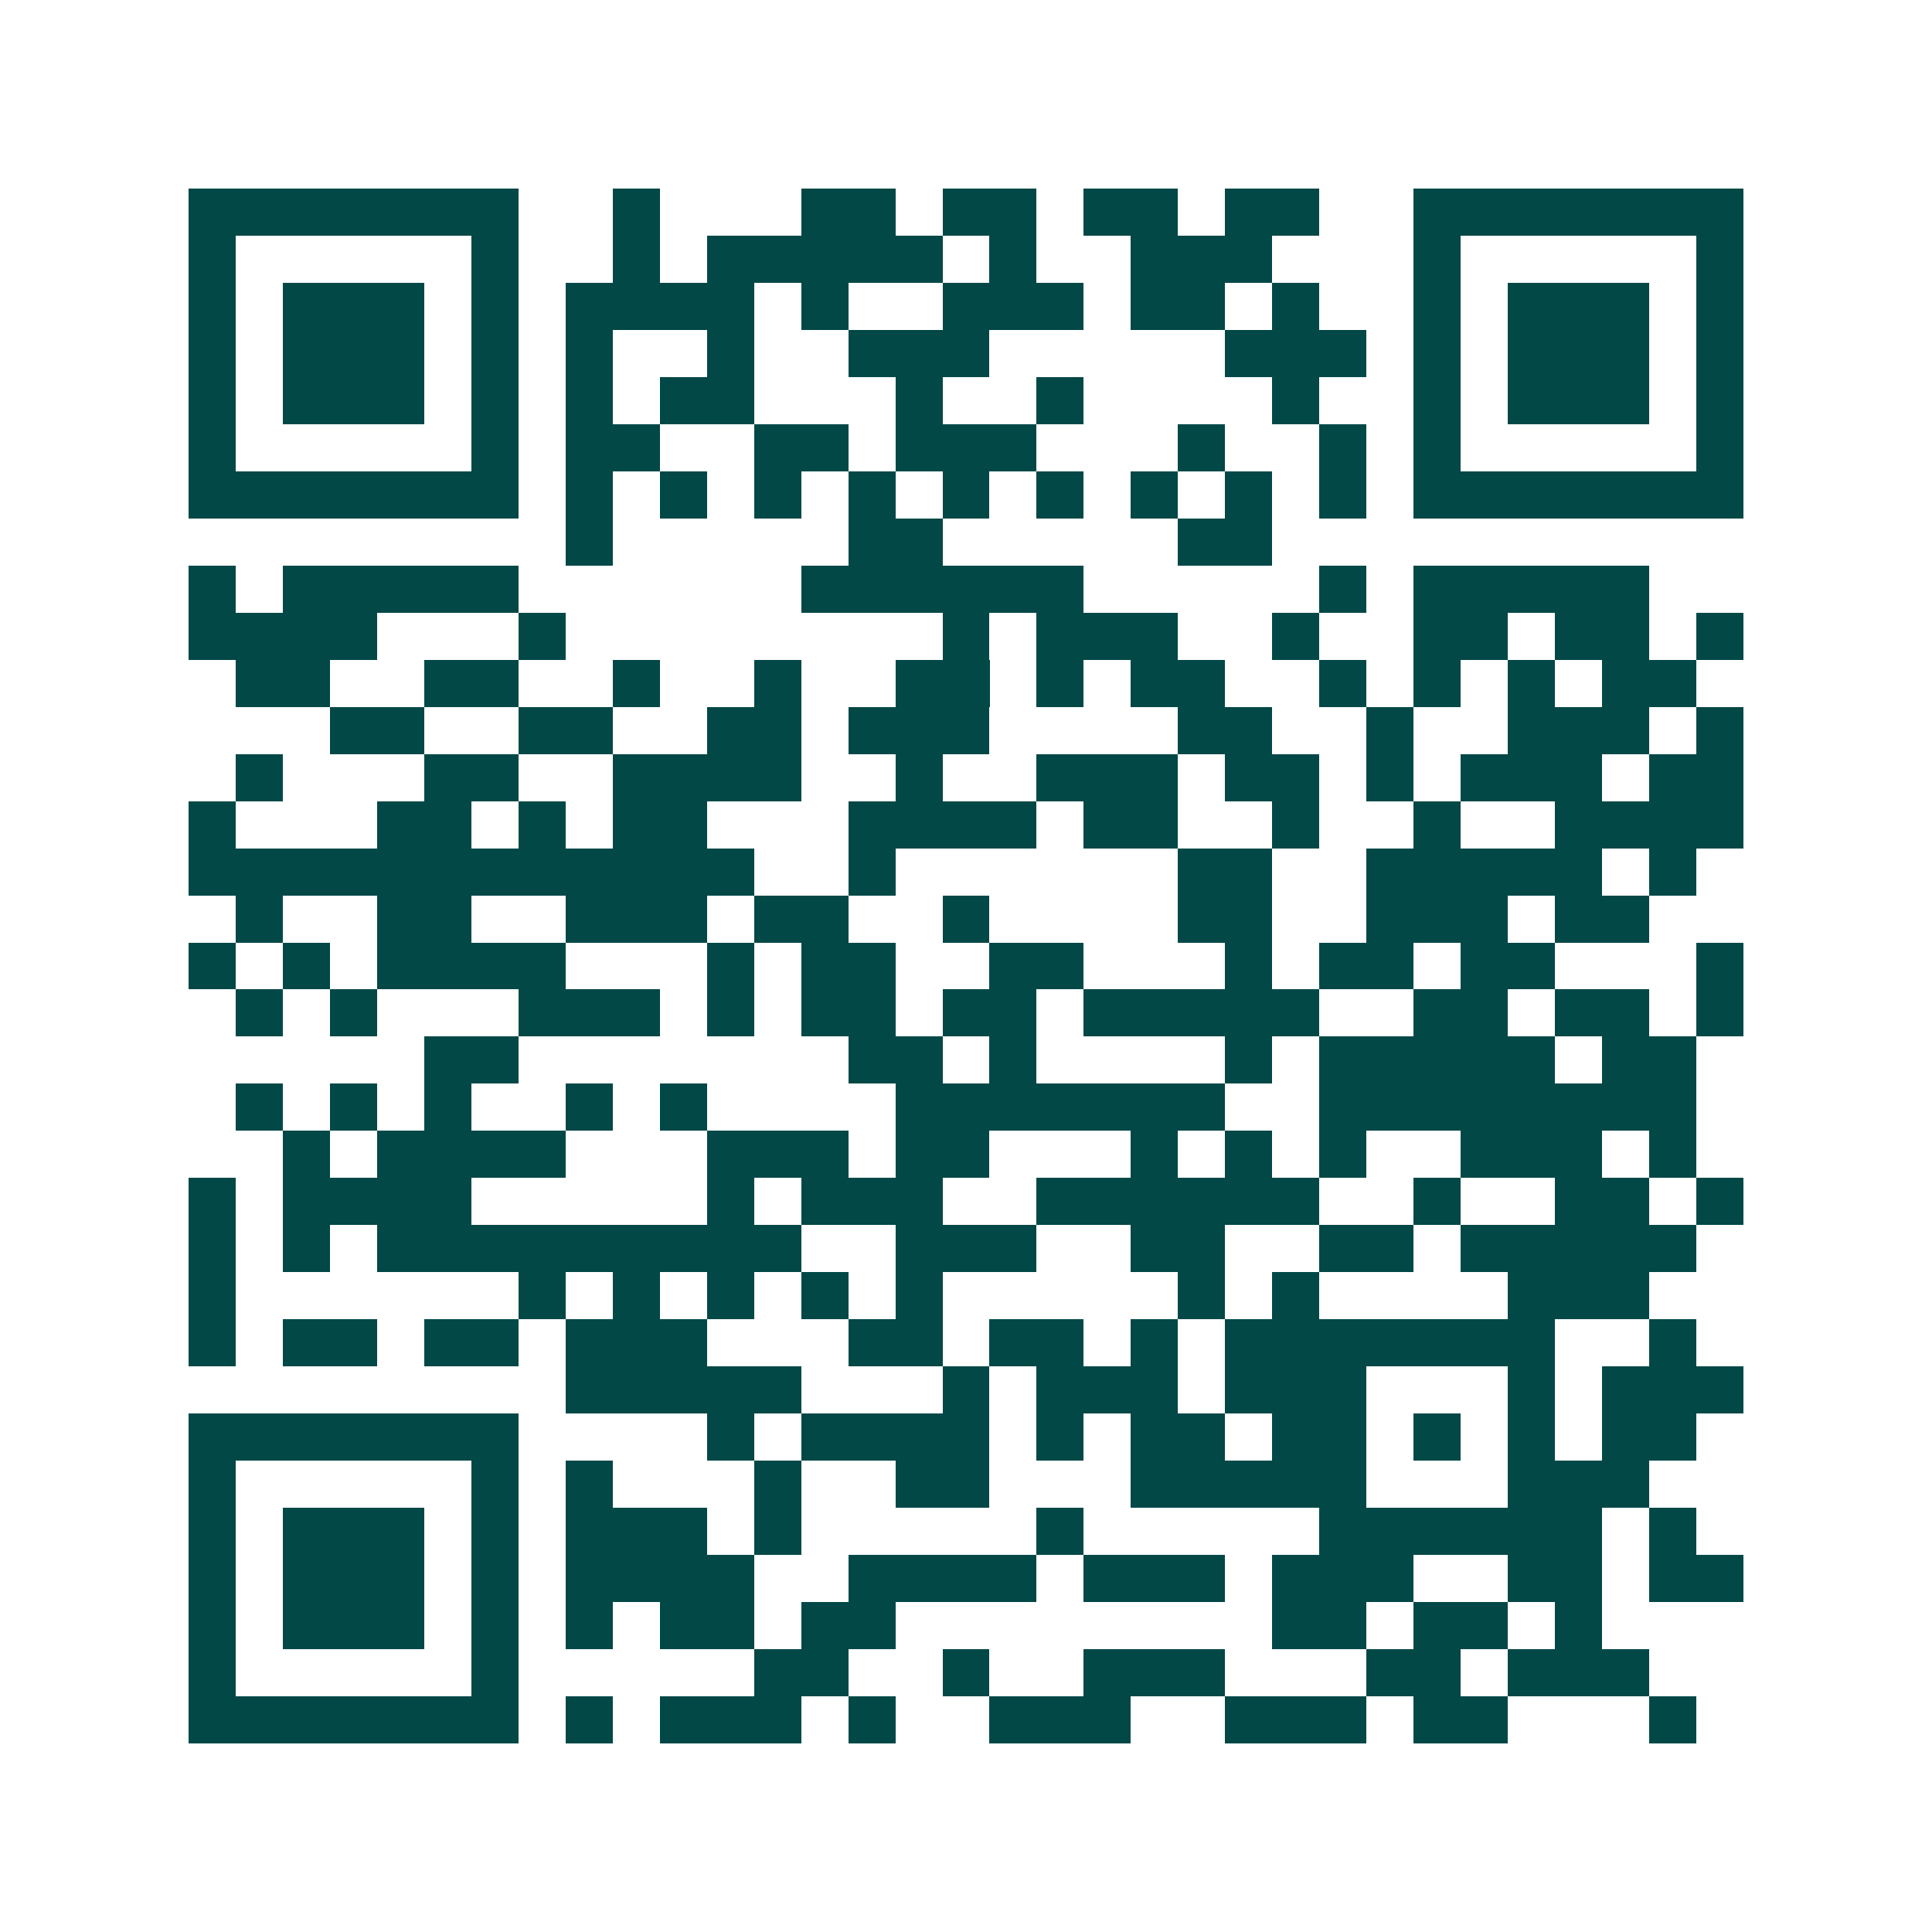 <svg xmlns="http://www.w3.org/2000/svg" width="200" height="200" viewBox="0 0 41 41" shape-rendering="crispEdges"><path fill="#ffffff" d="M0 0h41v41H0z"/><path stroke="#014847" d="M4 4.5h7m2 0h1m3 0h2m1 0h2m1 0h2m1 0h2m2 0h7M4 5.5h1m5 0h1m2 0h1m1 0h5m1 0h1m2 0h3m3 0h1m5 0h1M4 6.5h1m1 0h3m1 0h1m1 0h4m1 0h1m2 0h3m1 0h2m1 0h1m2 0h1m1 0h3m1 0h1M4 7.5h1m1 0h3m1 0h1m1 0h1m2 0h1m2 0h3m5 0h3m1 0h1m1 0h3m1 0h1M4 8.5h1m1 0h3m1 0h1m1 0h1m1 0h2m3 0h1m2 0h1m4 0h1m2 0h1m1 0h3m1 0h1M4 9.5h1m5 0h1m1 0h2m2 0h2m1 0h3m3 0h1m2 0h1m1 0h1m5 0h1M4 10.5h7m1 0h1m1 0h1m1 0h1m1 0h1m1 0h1m1 0h1m1 0h1m1 0h1m1 0h1m1 0h7M12 11.5h1m5 0h2m5 0h2M4 12.5h1m1 0h5m6 0h6m5 0h1m1 0h5M4 13.5h4m3 0h1m8 0h1m1 0h3m2 0h1m2 0h2m1 0h2m1 0h1M5 14.5h2m2 0h2m2 0h1m2 0h1m2 0h2m1 0h1m1 0h2m2 0h1m1 0h1m1 0h1m1 0h2M7 15.5h2m2 0h2m2 0h2m1 0h3m4 0h2m2 0h1m2 0h3m1 0h1M5 16.5h1m3 0h2m2 0h4m2 0h1m2 0h3m1 0h2m1 0h1m1 0h3m1 0h2M4 17.5h1m3 0h2m1 0h1m1 0h2m3 0h4m1 0h2m2 0h1m2 0h1m2 0h4M4 18.5h12m2 0h1m6 0h2m2 0h5m1 0h1M5 19.5h1m2 0h2m2 0h3m1 0h2m2 0h1m4 0h2m2 0h3m1 0h2M4 20.5h1m1 0h1m1 0h4m3 0h1m1 0h2m2 0h2m3 0h1m1 0h2m1 0h2m3 0h1M5 21.5h1m1 0h1m3 0h3m1 0h1m1 0h2m1 0h2m1 0h5m2 0h2m1 0h2m1 0h1M9 22.5h2m7 0h2m1 0h1m4 0h1m1 0h5m1 0h2M5 23.5h1m1 0h1m1 0h1m2 0h1m1 0h1m4 0h7m2 0h8M6 24.5h1m1 0h4m3 0h3m1 0h2m3 0h1m1 0h1m1 0h1m2 0h3m1 0h1M4 25.5h1m1 0h4m5 0h1m1 0h3m2 0h6m2 0h1m2 0h2m1 0h1M4 26.5h1m1 0h1m1 0h9m2 0h3m2 0h2m2 0h2m1 0h5M4 27.5h1m6 0h1m1 0h1m1 0h1m1 0h1m1 0h1m5 0h1m1 0h1m4 0h3M4 28.5h1m1 0h2m1 0h2m1 0h3m3 0h2m1 0h2m1 0h1m1 0h7m2 0h1M12 29.5h5m3 0h1m1 0h3m1 0h3m3 0h1m1 0h3M4 30.5h7m4 0h1m1 0h4m1 0h1m1 0h2m1 0h2m1 0h1m1 0h1m1 0h2M4 31.5h1m5 0h1m1 0h1m3 0h1m2 0h2m3 0h5m3 0h3M4 32.5h1m1 0h3m1 0h1m1 0h3m1 0h1m5 0h1m5 0h6m1 0h1M4 33.5h1m1 0h3m1 0h1m1 0h4m2 0h4m1 0h3m1 0h3m2 0h2m1 0h2M4 34.5h1m1 0h3m1 0h1m1 0h1m1 0h2m1 0h2m8 0h2m1 0h2m1 0h1M4 35.5h1m5 0h1m5 0h2m2 0h1m2 0h3m3 0h2m1 0h3M4 36.5h7m1 0h1m1 0h3m1 0h1m2 0h3m2 0h3m1 0h2m3 0h1"/></svg>
